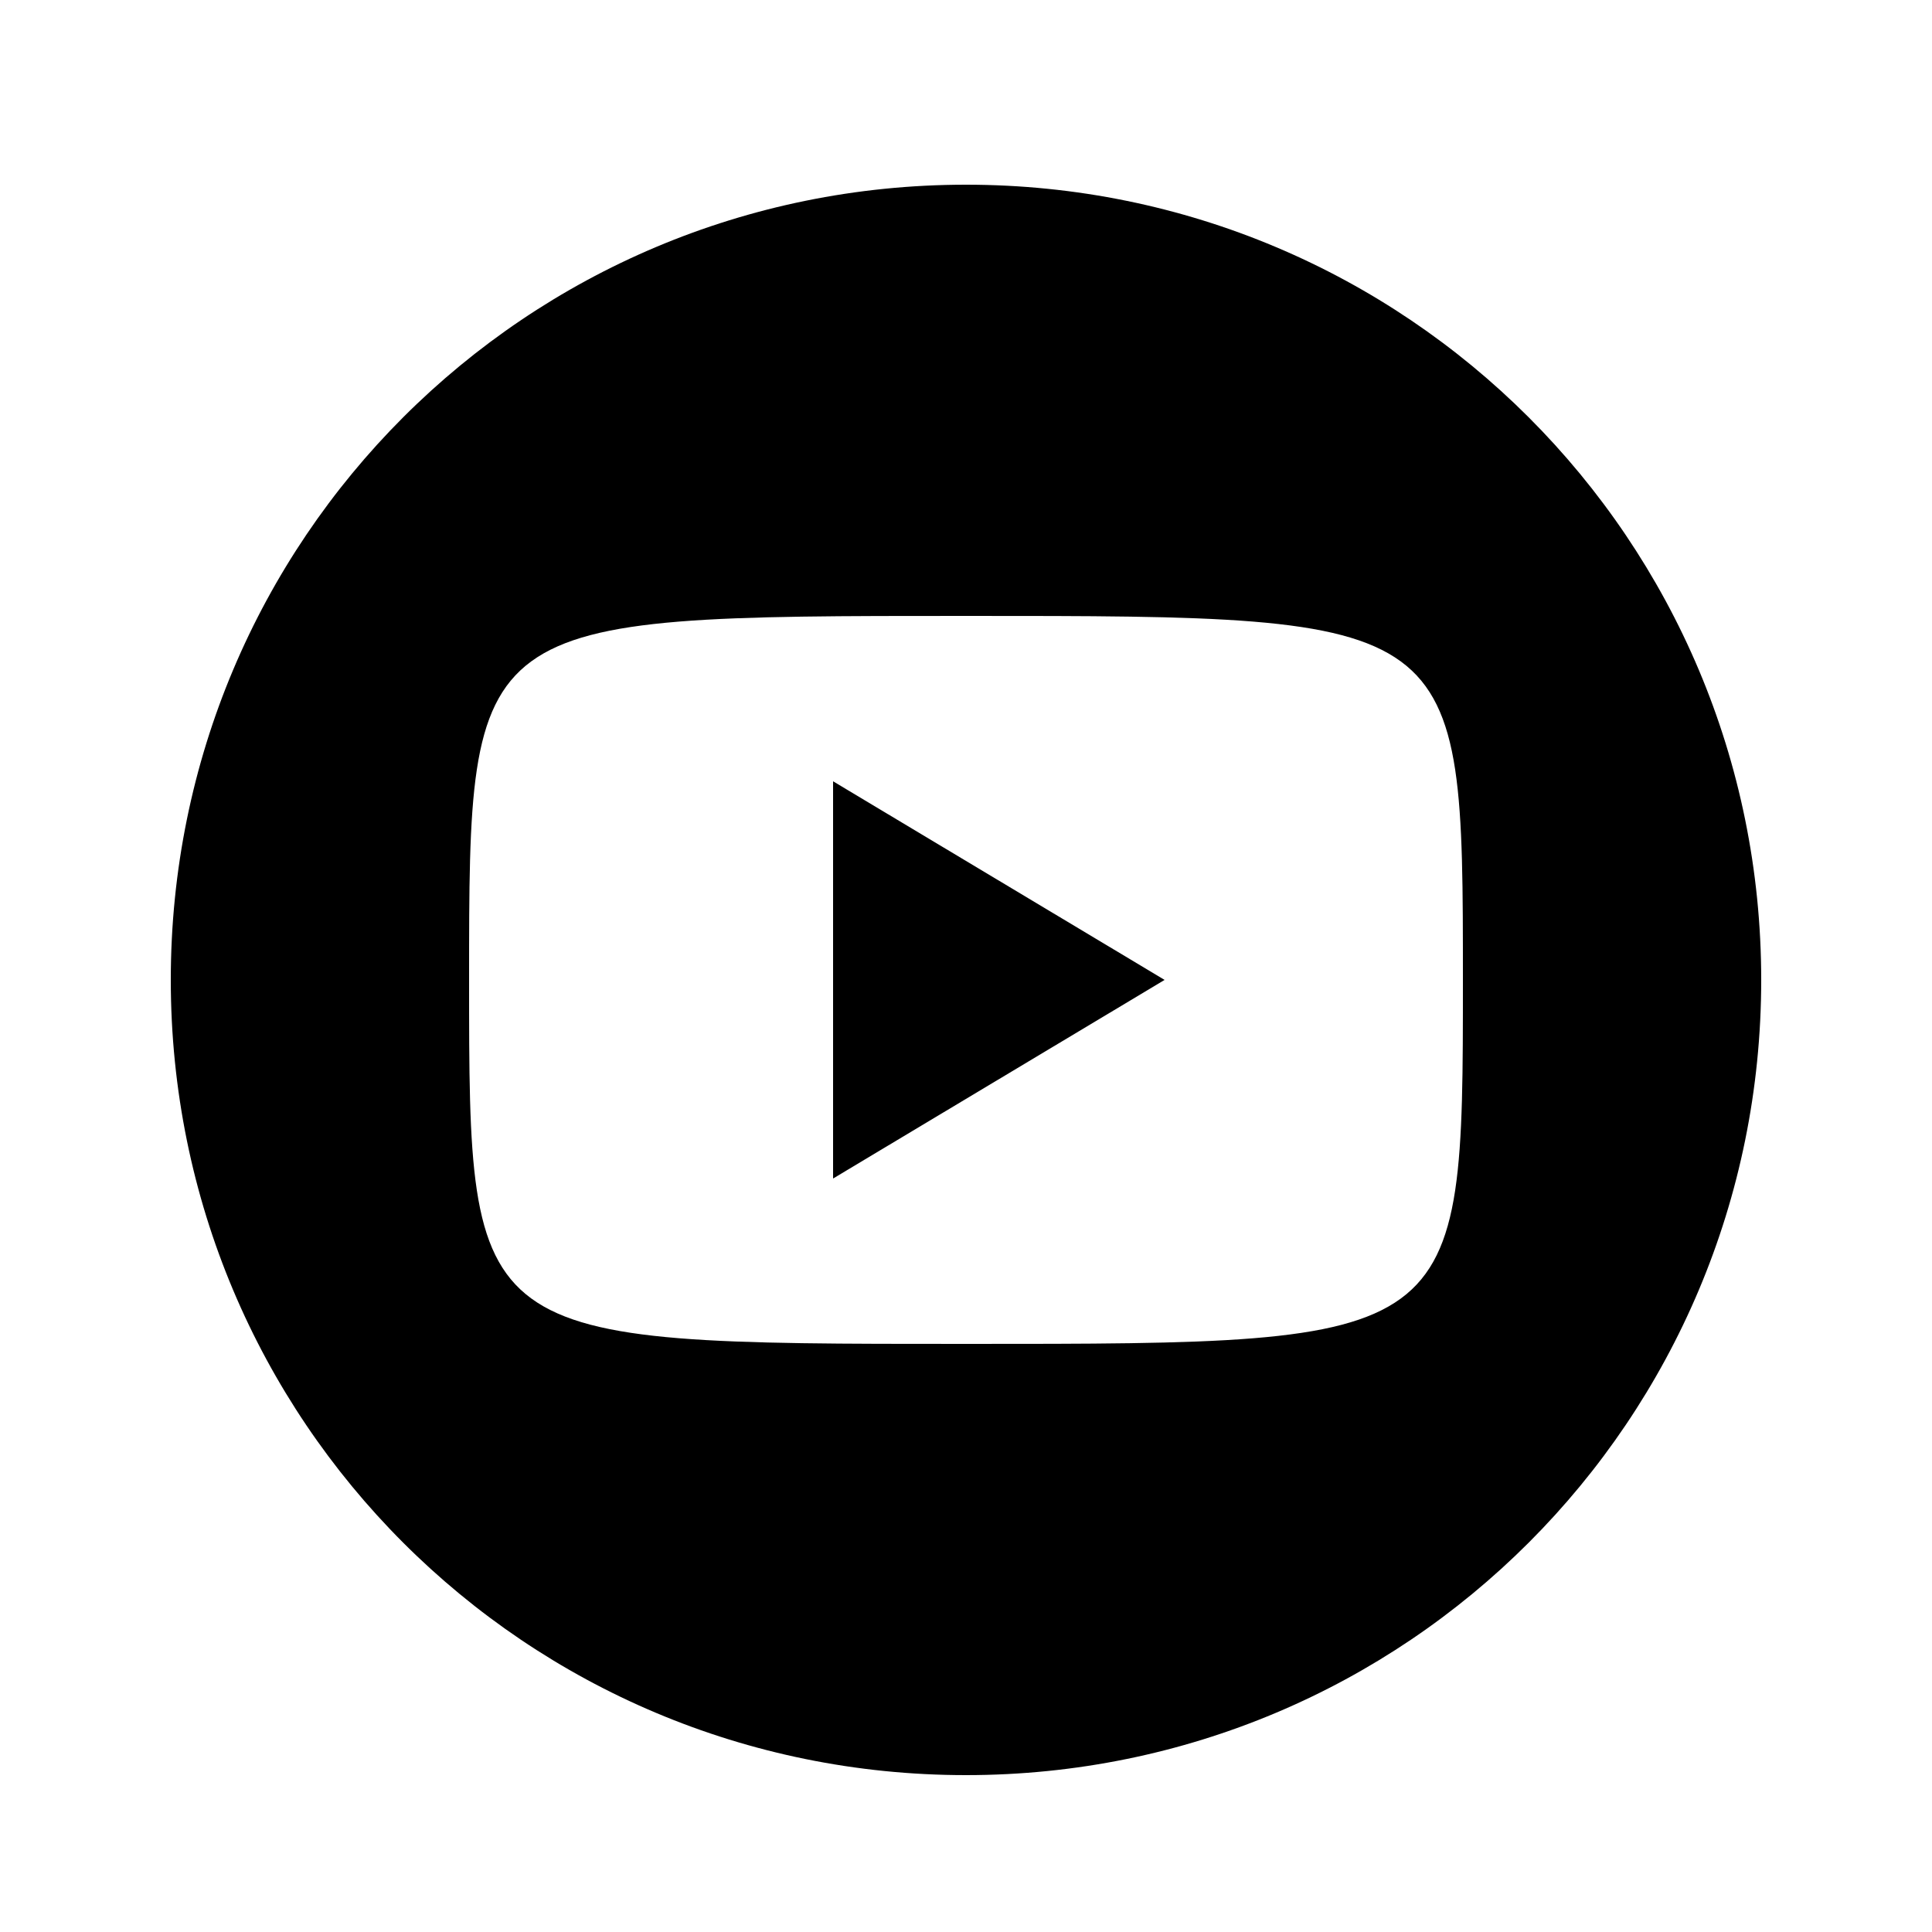 <svg version="1.1" xmlns="http://www.w3.org/2000/svg" xmlns:xlink="http://www.w3.org/1999/xlink" x="0px" y="0px" viewBox="0 0 500 500" style="enable-background:new 0 0 500 500;" xml:space="preserve"><g>	<path fill="currentColor"
                                                                                                                                                                                                                  d="M455.8,253.6c0,113.9-91.8,205.8-205.8,205.8S44.2,367.6,44.2,253.6S136.1,47.8,250,47.8S455.8,139.7,455.8,253.6z		 M378.6,253.6c0-94.2,0-94.2-128.6-94.2s-128.6,0-128.6,94.2c0,94.2,0,94.2,128.6,94.2S378.6,347.9,378.6,253.6z M215.6,202.2		l85.8,51.4l-85.8,51.4V202.2z"></path></g></svg>